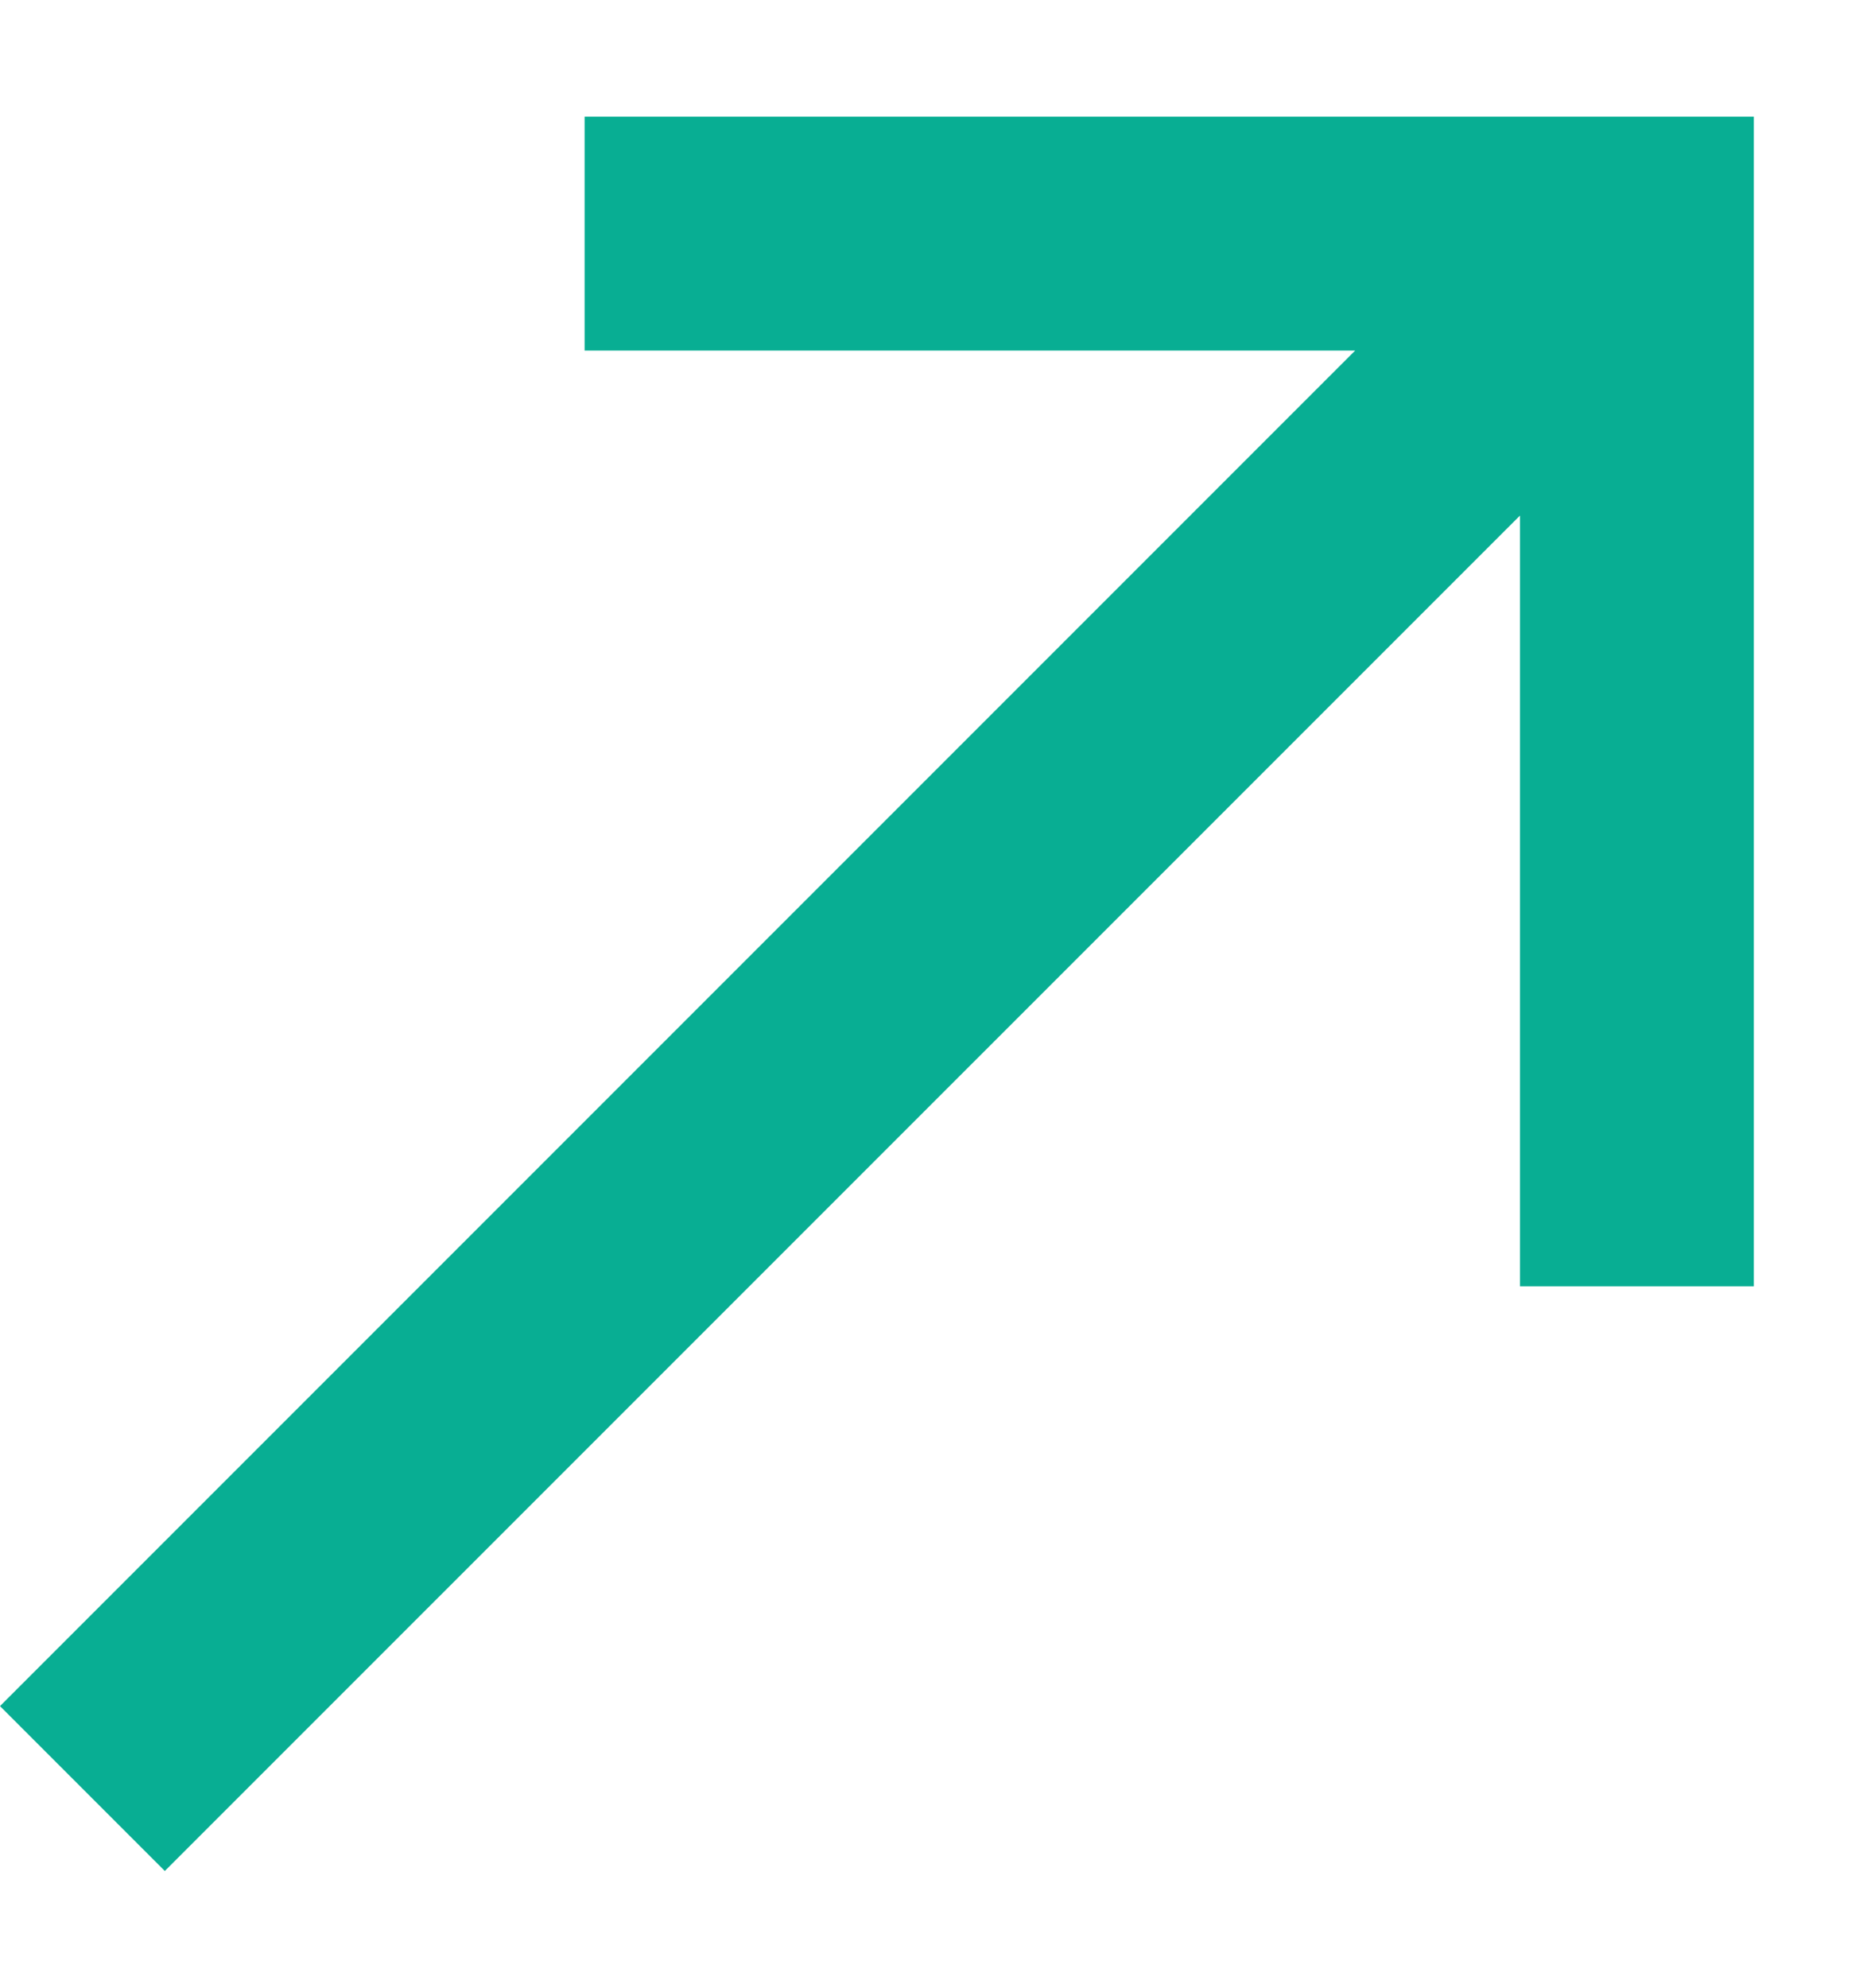 <svg width="15" height="16" viewBox="0 0 15 16" fill="none" xmlns="http://www.w3.org/2000/svg">
<path d="M4.707 0.939V2.822H10.911L0 13.733L1.327 15.06L12.238 4.15V10.354H14.121V0.939H4.707Z" fill="#08AE93"/>
</svg>
